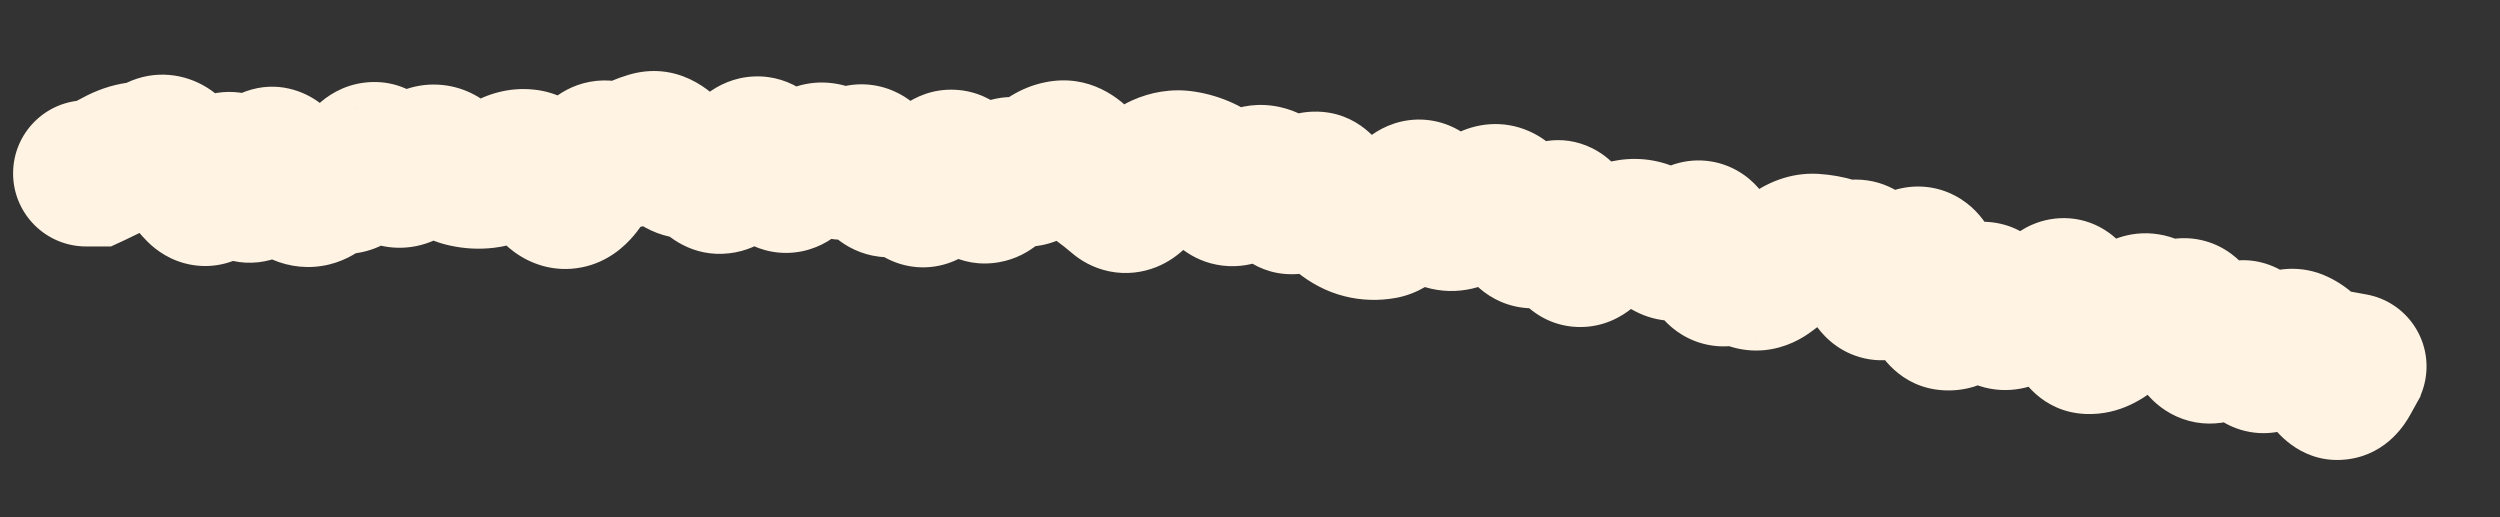 <?xml version="1.0" encoding="utf-8"?>
<svg xmlns="http://www.w3.org/2000/svg" fill="none" height="100%" overflow="visible" preserveAspectRatio="none" style="display: block;" viewBox="0 0 29 6" width="100%">
<rect x="0" y="0" width="29" height="6" fill="#333333" stroke="none"/>
<path d="M0.999 1.163C0.53 1.164 0.151 1.544 0.152 2.013C0.153 2.481 0.533 2.86 1.001 2.859L1 2.011L0.999 1.163ZM1.1 2.011L1.101 2.859L1.287 2.859L1.456 2.781L1.1 2.011ZM1.833 1.727L1.47 0.96L1.833 1.727ZM2.072 1.877L1.337 2.3L2.072 1.877ZM2.546 2.047L3.323 2.387L2.546 2.047ZM2.785 2.062L2.002 2.389L2.785 2.062ZM3.021 2.035L2.227 1.739L3.021 2.035ZM3.498 2.233L3.834 1.454L3.498 2.233ZM4.684 2.016L4.991 2.807L4.684 2.016ZM5.396 2.019L5.58 1.191L5.396 2.019ZM5.871 1.944L6.316 2.666L5.871 1.944ZM6.345 2.095L5.62 2.534L6.345 2.095ZM6.584 2.27L6.418 1.438L6.584 2.27ZM6.82 1.991L7.589 2.349L6.82 1.991ZM7.771 1.789L7.117 2.33L7.771 1.789ZM8.721 1.758L8.213 1.079L8.721 1.758ZM8.957 1.916L9.726 1.557L8.957 1.916ZM10.855 2.088L11.625 2.445L10.855 2.088ZM11.097 1.913L11.641 1.262L11.097 1.913ZM11.327 2.148L11.98 1.607L11.327 2.148ZM11.566 2.105L12.262 2.59L11.566 2.105ZM11.808 1.991L11.388 2.728L11.808 1.991ZM12.295 1.785L12.459 2.617L12.295 1.785ZM12.98 2.286L12.427 2.929L12.98 2.286ZM14.886 2.257L14.173 2.718L14.886 2.257ZM15.127 2.236L14.45 1.725L15.127 2.236ZM15.366 2.23L14.629 2.65L15.366 2.23ZM15.577 2.496L16.109 1.835L15.577 2.496ZM15.803 2.614L16.012 1.792L15.803 2.614ZM16.041 2.621L16.196 3.455L16.041 2.621ZM16.31 2.367L15.593 1.913L16.31 2.367ZM17.705 2.691L18.329 2.117L17.705 2.691ZM18.185 2.682L17.355 2.855L18.185 2.682ZM18.393 2.919L17.855 2.263L18.393 2.919ZM19.137 2.738L19.545 1.994L19.137 2.738ZM19.36 2.858L19.759 2.11L19.36 2.858ZM19.832 2.913L20.657 2.716L19.832 2.913ZM20.271 3.182L20.786 2.508L20.271 3.182ZM21.043 2.863L21.095 2.017L21.043 2.863ZM22.224 3.016L21.974 2.205L22.224 3.016ZM23.317 3.664L22.981 2.885L23.317 3.664ZM23.565 3.623L23.681 2.783L23.565 3.623ZM23.838 3.447L23.18 2.912L23.838 3.447ZM24.228 3.955L24.193 4.802L24.228 3.955ZM24.493 3.832L25.054 4.468L24.493 3.832ZM25.927 3.911L26.477 4.556L25.927 3.911ZM26.145 4.033L25.332 4.272L26.145 4.033ZM26.374 4.103L25.739 3.54L26.374 4.103ZM27.035 4.429L26.353 4.934L26.353 4.934L27.035 4.429ZM27.215 4.404L27.956 4.816L28.08 4.593L28.06 4.338L27.215 4.404ZM27.201 4.233L27.353 3.398L26.271 3.201L26.356 4.298L27.201 4.233ZM27.148 5.085C27.608 5.169 28.05 4.863 28.134 4.403C28.218 3.942 27.913 3.5 27.452 3.416L27.3 4.25L27.148 5.085ZM1 2.011L1.001 2.859L1.101 2.859L1.1 2.011L1.099 1.163L0.999 1.163L1 2.011ZM1.1 2.011L1.456 2.781C1.565 2.73 1.669 2.678 1.768 2.624L1.36 1.88L0.953 1.137C0.893 1.17 0.823 1.205 0.744 1.241L1.1 2.011ZM1.36 1.88L1.768 2.624C1.769 2.624 1.75 2.634 1.711 2.64L1.596 1.799L1.481 0.959C1.287 0.986 1.11 1.051 0.953 1.137L1.36 1.88ZM1.596 1.799L1.711 2.64C1.885 2.616 2.048 2.564 2.197 2.493L1.833 1.727L1.47 0.96C1.459 0.965 1.464 0.961 1.481 0.959L1.596 1.799ZM1.833 1.727L2.197 2.493C2.097 2.54 1.97 2.571 1.827 2.56C1.687 2.549 1.576 2.501 1.501 2.453C1.369 2.37 1.325 2.278 1.337 2.3L2.072 1.877L2.807 1.454C2.741 1.338 2.617 1.152 2.405 1.018C2.139 0.851 1.792 0.807 1.47 0.96L1.833 1.727ZM2.072 1.877L1.337 2.3C1.439 2.478 1.562 2.654 1.711 2.803L2.309 2.202L2.908 1.601C2.901 1.594 2.865 1.553 2.807 1.454L2.072 1.877ZM2.309 2.202L1.711 2.803C1.808 2.9 1.979 3.031 2.228 3.073C2.495 3.118 2.728 3.039 2.892 2.931C3.155 2.759 3.276 2.495 3.323 2.387L2.546 2.047L1.769 1.707C1.762 1.722 1.766 1.71 1.785 1.682C1.8 1.66 1.854 1.583 1.963 1.512C2.087 1.431 2.281 1.361 2.509 1.4C2.718 1.435 2.85 1.543 2.908 1.601L2.309 2.202ZM2.546 2.047L3.323 2.387C3.323 2.387 3.318 2.399 3.307 2.418C3.296 2.436 3.274 2.471 3.236 2.514C3.17 2.587 2.958 2.783 2.612 2.761C2.288 2.741 2.111 2.542 2.067 2.488C2.013 2.422 1.996 2.374 2.002 2.389L2.785 2.062L3.568 1.735C3.534 1.654 3.477 1.533 3.383 1.418C3.299 1.315 3.082 1.091 2.718 1.068C2.333 1.044 2.081 1.261 1.975 1.378C1.867 1.498 1.804 1.626 1.769 1.707L2.546 2.047ZM2.785 2.062L2.002 2.389C2.036 2.469 2.097 2.601 2.205 2.725C2.307 2.842 2.578 3.089 2.998 3.042C3.377 2.999 3.584 2.744 3.651 2.65C3.735 2.535 3.785 2.415 3.816 2.332L3.021 2.035L2.227 1.739C2.219 1.761 2.23 1.72 2.275 1.659C2.303 1.62 2.47 1.394 2.81 1.356C3.19 1.313 3.422 1.539 3.484 1.611C3.522 1.655 3.544 1.691 3.554 1.708C3.559 1.717 3.563 1.724 3.565 1.729C3.566 1.731 3.566 1.732 3.567 1.734C3.567 1.734 3.567 1.734 3.567 1.735C3.567 1.735 3.568 1.735 3.568 1.735L2.785 2.062ZM3.021 2.035L3.816 2.332C3.824 2.31 3.817 2.335 3.787 2.381C3.769 2.408 3.66 2.573 3.422 2.657C3.107 2.769 2.827 2.658 2.674 2.537C2.555 2.444 2.508 2.348 2.507 2.345L3.258 1.952L4.01 1.559C3.968 1.479 3.881 1.329 3.723 1.204C3.53 1.052 3.21 0.933 2.856 1.058C2.578 1.156 2.43 1.358 2.373 1.444C2.303 1.549 2.258 1.657 2.227 1.739L3.021 2.035ZM3.258 1.952L2.507 2.345C2.601 2.525 2.796 2.854 3.162 3.012L3.498 2.233L3.834 1.454C3.953 1.505 4.013 1.574 4.024 1.587C4.038 1.603 4.031 1.6 4.01 1.559L3.258 1.952ZM3.498 2.233L3.162 3.012C3.357 3.096 3.584 3.124 3.815 3.069C4.033 3.016 4.197 2.903 4.31 2.798L3.734 2.176L3.157 1.554C3.192 1.521 3.278 1.453 3.418 1.42C3.569 1.383 3.717 1.404 3.834 1.454L3.498 2.233ZM3.734 2.176L4.31 2.798C4.285 2.821 4.225 2.87 4.127 2.904C4.021 2.94 3.901 2.948 3.786 2.922L3.971 2.094L4.156 1.267C3.725 1.17 3.373 1.354 3.157 1.554L3.734 2.176ZM3.971 2.094L3.786 2.922C4.123 2.998 4.413 2.883 4.605 2.737C4.774 2.608 4.882 2.447 4.947 2.33L4.209 1.913L3.471 1.495C3.458 1.518 3.486 1.457 3.576 1.388C3.626 1.35 3.705 1.302 3.812 1.274C3.923 1.244 4.042 1.241 4.156 1.267L3.971 2.094ZM4.209 1.913L4.947 2.33C4.943 2.337 4.914 2.389 4.851 2.449C4.786 2.51 4.646 2.616 4.431 2.643C4.202 2.671 4.015 2.593 3.901 2.514C3.8 2.443 3.75 2.37 3.737 2.35L4.445 1.883L5.154 1.417C5.084 1.311 4.781 0.89 4.223 0.959C3.969 0.991 3.789 1.118 3.685 1.216C3.583 1.314 3.514 1.418 3.471 1.495L4.209 1.913ZM4.445 1.883L3.737 2.35C3.813 2.465 3.943 2.631 4.15 2.747C4.396 2.884 4.699 2.92 4.991 2.807L4.684 2.016L4.376 1.226C4.468 1.19 4.577 1.17 4.694 1.18C4.81 1.19 4.906 1.226 4.978 1.266C5.046 1.304 5.091 1.345 5.115 1.37C5.139 1.395 5.152 1.414 5.154 1.417L4.445 1.883ZM4.684 2.016L4.991 2.807C5.167 2.739 5.322 2.641 5.457 2.531L4.921 1.874L4.385 1.217C4.363 1.234 4.36 1.232 4.376 1.226L4.684 2.016ZM4.921 1.874L5.457 2.531C5.38 2.594 5.22 2.687 4.997 2.676C4.783 2.666 4.645 2.565 4.591 2.516L5.158 1.886L5.725 1.255C5.591 1.135 5.374 0.996 5.08 0.982C4.778 0.967 4.54 1.09 4.385 1.217L4.921 1.874ZM5.158 1.886L4.591 2.516C4.746 2.655 4.952 2.79 5.213 2.847L5.396 2.019L5.58 1.191C5.682 1.214 5.73 1.259 5.725 1.255L5.158 1.886ZM5.396 2.019L5.213 2.847C5.382 2.885 5.557 2.895 5.732 2.874L5.633 2.032L5.534 1.19C5.543 1.189 5.551 1.188 5.56 1.189C5.569 1.189 5.575 1.19 5.58 1.191L5.396 2.019ZM5.633 2.032L5.732 2.874C5.954 2.848 6.15 2.768 6.316 2.666L5.871 1.944L5.425 1.223C5.431 1.219 5.469 1.197 5.534 1.19L5.633 2.032ZM5.871 1.944L6.316 2.666C6.267 2.696 6.159 2.742 6.016 2.726L6.108 1.883L6.199 1.04C5.899 1.007 5.634 1.094 5.425 1.223L5.871 1.944ZM6.108 1.883L6.016 2.726C5.828 2.706 5.709 2.618 5.662 2.576C5.617 2.536 5.605 2.51 5.62 2.534L6.345 2.095L7.071 1.655C6.974 1.496 6.707 1.095 6.199 1.04L6.108 1.883ZM6.345 2.095L5.62 2.534C5.688 2.647 5.797 2.799 5.963 2.921C6.147 3.057 6.424 3.166 6.75 3.101L6.584 2.27L6.418 1.438C6.664 1.389 6.863 1.477 6.967 1.554C7.054 1.618 7.082 1.674 7.071 1.655L6.345 2.095ZM6.584 2.27L6.75 3.101C7.052 3.041 7.246 2.857 7.348 2.737C7.456 2.611 7.533 2.47 7.589 2.349L6.82 1.991L6.052 1.633C6.029 1.682 6.027 1.673 6.055 1.639C6.078 1.612 6.194 1.483 6.418 1.438L6.584 2.27ZM6.82 1.991L7.589 2.349C7.612 2.299 7.589 2.375 7.486 2.462C7.425 2.513 7.314 2.586 7.155 2.616C6.986 2.648 6.826 2.619 6.699 2.559L7.058 1.791L7.417 1.023C7.251 0.945 7.051 0.91 6.842 0.949C6.643 0.986 6.493 1.08 6.393 1.164C6.211 1.318 6.108 1.512 6.052 1.633L6.82 1.991ZM7.058 1.791L6.699 2.559C7.032 2.715 7.395 2.693 7.701 2.526L7.295 1.782L6.889 1.037C6.948 1.005 7.035 0.973 7.143 0.969C7.252 0.964 7.346 0.99 7.417 1.023L7.058 1.791ZM7.295 1.782L7.701 2.526C7.733 2.509 7.758 2.499 7.775 2.494L7.533 1.681L7.291 0.868C7.15 0.91 7.016 0.968 6.889 1.037L7.295 1.782ZM7.533 1.681L7.775 2.494C7.607 2.544 7.436 2.525 7.301 2.463C7.184 2.41 7.127 2.342 7.117 2.33L7.771 1.789L8.424 1.248C8.253 1.042 7.85 0.702 7.291 0.868L7.533 1.681ZM7.771 1.789L7.117 2.33C7.273 2.519 7.612 2.823 8.115 2.759L8.008 1.918L7.901 1.076C8.059 1.056 8.197 1.095 8.292 1.147C8.377 1.193 8.418 1.242 8.424 1.248L7.771 1.789ZM8.008 1.918L8.115 2.759C7.97 2.777 7.841 2.745 7.747 2.698C7.663 2.656 7.619 2.609 7.61 2.599L8.245 2.036L8.88 1.473C8.711 1.284 8.377 1.016 7.901 1.076L8.008 1.918ZM8.245 2.036L7.61 2.599C7.738 2.743 8.029 2.989 8.461 2.938C8.851 2.893 9.075 2.634 9.165 2.513L8.482 2.009L7.8 1.504C7.81 1.491 7.956 1.289 8.266 1.253C8.619 1.213 8.831 1.418 8.88 1.473L8.245 2.036ZM8.482 2.009L9.165 2.513C9.187 2.483 9.204 2.463 9.216 2.45C9.228 2.438 9.233 2.434 9.229 2.437L8.721 1.758L8.213 1.079C8.049 1.201 7.913 1.351 7.8 1.504L8.482 2.009ZM8.721 1.758L9.229 2.437C9.148 2.498 9.008 2.573 8.818 2.581C8.624 2.59 8.468 2.524 8.367 2.457C8.276 2.395 8.226 2.331 8.209 2.307C8.19 2.28 8.185 2.266 8.189 2.276L8.957 1.916L9.726 1.557C9.672 1.442 9.552 1.209 9.313 1.048C9.173 0.954 8.978 0.876 8.744 0.887C8.515 0.897 8.335 0.988 8.213 1.079L8.721 1.758ZM8.957 1.916L8.189 2.276C8.24 2.384 8.373 2.653 8.661 2.814C8.838 2.913 9.065 2.965 9.308 2.914C9.532 2.867 9.689 2.75 9.783 2.659L9.194 2.048L8.606 1.438C8.659 1.386 8.777 1.292 8.96 1.254C9.163 1.211 9.351 1.256 9.488 1.333C9.608 1.4 9.673 1.48 9.696 1.51C9.721 1.544 9.729 1.565 9.726 1.557L8.957 1.916ZM9.194 2.048L9.783 2.659C9.841 2.603 9.894 2.558 9.942 2.522L9.434 1.843L8.926 1.164C8.815 1.247 8.708 1.339 8.606 1.438L9.194 2.048ZM9.434 1.843L9.942 2.522C9.85 2.591 9.672 2.678 9.44 2.647C9.227 2.619 9.103 2.507 9.063 2.466L9.671 1.875L10.279 1.284C10.161 1.162 9.957 1.005 9.665 0.966C9.355 0.924 9.097 1.036 8.926 1.164L9.434 1.843ZM9.671 1.875L9.063 2.466C9.196 2.604 9.448 2.789 9.806 2.782C10.156 2.775 10.396 2.588 10.521 2.458L9.909 1.87L9.298 1.282C9.342 1.237 9.502 1.092 9.773 1.086C10.052 1.081 10.224 1.227 10.279 1.284L9.671 1.875ZM9.909 1.87L10.521 2.458C10.479 2.502 10.38 2.591 10.219 2.64C10.036 2.697 9.845 2.68 9.684 2.609C9.543 2.546 9.463 2.459 9.431 2.42C9.413 2.398 9.401 2.38 9.395 2.37C9.388 2.359 9.385 2.353 9.385 2.352L10.145 1.975L10.904 1.598C10.852 1.494 10.702 1.205 10.373 1.059C10.173 0.97 9.943 0.951 9.72 1.019C9.519 1.081 9.38 1.197 9.298 1.282L9.909 1.87ZM10.145 1.975L9.385 2.352C9.44 2.464 9.575 2.712 9.849 2.864C10.011 2.954 10.216 3.007 10.44 2.974C10.654 2.944 10.814 2.847 10.919 2.761L10.38 2.106L9.841 1.451C9.906 1.398 10.026 1.32 10.199 1.295C10.384 1.269 10.55 1.313 10.672 1.381C10.782 1.442 10.845 1.514 10.869 1.546C10.896 1.58 10.906 1.602 10.904 1.598L10.145 1.975ZM10.38 2.106L10.919 2.761C10.868 2.802 10.779 2.862 10.65 2.895C10.512 2.93 10.367 2.925 10.234 2.881C10.109 2.84 10.026 2.775 9.979 2.732C9.934 2.69 9.909 2.654 9.902 2.642L10.615 2.183L11.328 1.724C11.252 1.606 11.079 1.373 10.765 1.27C10.375 1.141 10.038 1.289 9.841 1.451L10.38 2.106ZM10.615 2.183L9.902 2.642C9.958 2.729 10.069 2.879 10.262 2.985C10.493 3.114 10.778 3.142 11.044 3.037C11.265 2.95 11.399 2.799 11.465 2.714C11.537 2.62 11.589 2.522 11.625 2.445L10.855 2.088L10.085 1.732C10.079 1.745 10.089 1.72 10.121 1.679C10.146 1.646 10.24 1.531 10.421 1.459C10.646 1.37 10.891 1.395 11.084 1.502C11.238 1.587 11.311 1.697 11.328 1.724L10.615 2.183ZM10.855 2.088L11.625 2.445C11.633 2.428 11.631 2.435 11.617 2.456C11.605 2.473 11.561 2.534 11.475 2.596C11.382 2.664 11.219 2.744 11.004 2.736C10.791 2.727 10.638 2.635 10.554 2.565L11.097 1.913L11.641 1.262C11.518 1.16 11.325 1.051 11.073 1.041C10.819 1.03 10.616 1.124 10.482 1.221C10.255 1.385 10.139 1.617 10.085 1.732L10.855 2.088ZM11.097 1.913L10.554 2.565C10.585 2.591 10.626 2.63 10.674 2.689L11.327 2.148L11.98 1.607C11.877 1.482 11.764 1.366 11.641 1.262L11.097 1.913ZM11.327 2.148L10.674 2.689C10.806 2.849 11.124 3.125 11.593 3.041C11.976 2.972 12.186 2.699 12.262 2.59L11.566 2.105L10.871 1.62C10.879 1.609 10.909 1.567 10.966 1.52C11.025 1.472 11.135 1.399 11.295 1.371C11.684 1.301 11.924 1.538 11.98 1.607L11.327 2.148ZM11.566 2.105L12.262 2.59C12.26 2.594 12.245 2.614 12.216 2.642C12.188 2.669 12.134 2.715 12.051 2.754C11.963 2.795 11.848 2.826 11.716 2.821C11.583 2.816 11.471 2.776 11.388 2.728L11.808 1.991L12.229 1.255C11.951 1.096 11.62 1.082 11.329 1.219C11.094 1.33 10.949 1.508 10.871 1.62L11.566 2.105ZM11.808 1.991L11.388 2.728C11.598 2.848 11.858 2.899 12.126 2.835C12.368 2.776 12.541 2.641 12.649 2.534L12.049 1.933L11.45 1.333C11.475 1.308 11.565 1.225 11.728 1.186C11.915 1.14 12.096 1.179 12.229 1.255L11.808 1.991ZM12.049 1.933L12.649 2.534C12.662 2.52 12.6 2.589 12.459 2.617L12.295 1.785L12.131 0.953C11.829 1.012 11.603 1.18 11.45 1.333L12.049 1.933ZM12.295 1.785L12.459 2.617C12.314 2.646 12.171 2.623 12.054 2.568C11.95 2.52 11.895 2.459 11.88 2.441L12.528 1.894L13.176 1.347C12.995 1.132 12.632 0.854 12.131 0.953L12.295 1.785ZM12.528 1.894L11.88 2.441C11.989 2.571 12.115 2.694 12.261 2.798L12.754 2.108L13.247 1.418C13.24 1.413 13.216 1.394 13.176 1.347L12.528 1.894ZM12.754 2.108L12.261 2.798C12.315 2.837 12.37 2.88 12.427 2.929L12.98 2.286L13.534 1.644C13.441 1.564 13.345 1.488 13.247 1.418L12.754 2.108ZM12.98 2.286L12.427 2.929C12.53 3.018 12.677 3.109 12.869 3.148C13.067 3.188 13.255 3.161 13.413 3.098C13.692 2.986 13.853 2.773 13.927 2.665L13.225 2.188L12.523 1.712C12.524 1.711 12.54 1.687 12.573 1.655C12.605 1.624 12.674 1.566 12.782 1.523C12.899 1.476 13.048 1.453 13.207 1.485C13.36 1.517 13.469 1.588 13.534 1.644L12.98 2.286ZM13.225 2.188L13.927 2.665C13.948 2.633 13.956 2.627 13.948 2.635C13.941 2.642 13.902 2.679 13.828 2.712L13.481 1.938L13.134 1.164C12.837 1.297 12.643 1.536 12.523 1.712L13.225 2.188ZM13.481 1.938L13.828 2.712C13.783 2.732 13.701 2.754 13.6 2.739L13.723 1.9L13.846 1.061C13.587 1.023 13.344 1.07 13.134 1.164L13.481 1.938ZM13.723 1.9L13.6 2.739L13.6 2.74L13.956 1.971L14.313 1.201C14.167 1.133 14.01 1.085 13.846 1.061L13.723 1.9ZM13.956 1.971L13.6 2.74C13.553 2.719 13.524 2.696 13.509 2.683C13.496 2.671 13.494 2.666 13.502 2.677L14.178 2.166L14.855 1.654C14.732 1.491 14.557 1.314 14.313 1.201L13.956 1.971ZM14.178 2.166L13.502 2.677C13.613 2.825 13.858 3.069 14.254 3.087C14.636 3.103 14.896 2.896 15.016 2.776L14.417 2.176L13.817 1.576C13.85 1.544 14.026 1.378 14.329 1.392C14.646 1.406 14.815 1.601 14.855 1.654L14.178 2.166ZM14.417 2.176L15.016 2.776C15.01 2.782 14.965 2.827 14.876 2.865C14.777 2.907 14.637 2.933 14.482 2.899L14.665 2.071L14.848 1.242C14.355 1.134 13.991 1.403 13.817 1.576L14.417 2.176ZM14.665 2.071L14.482 2.899C14.362 2.872 14.278 2.818 14.231 2.778C14.187 2.741 14.17 2.713 14.173 2.718L14.886 2.257L15.598 1.797C15.478 1.61 15.243 1.33 14.848 1.242L14.665 2.071ZM14.886 2.257L14.173 2.718C14.272 2.87 14.563 3.223 15.074 3.177C15.493 3.139 15.73 2.845 15.804 2.747L15.127 2.236L14.45 1.725C14.457 1.715 14.49 1.673 14.553 1.626C14.617 1.578 14.742 1.504 14.922 1.488C15.353 1.449 15.569 1.752 15.598 1.797L14.886 2.257ZM15.127 2.236L15.804 2.747C15.797 2.757 15.76 2.804 15.69 2.855C15.617 2.907 15.475 2.986 15.276 2.991C14.827 3.001 14.636 2.663 14.629 2.65L15.366 2.23L16.103 1.81C16.028 1.679 15.764 1.283 15.236 1.295C14.778 1.306 14.521 1.631 14.45 1.725L15.127 2.236ZM15.366 2.23L14.629 2.65C14.728 2.823 14.861 3.008 15.045 3.156L15.577 2.496L16.109 1.835C16.13 1.852 16.137 1.862 16.133 1.857C16.13 1.853 16.119 1.839 16.103 1.81L15.366 2.23ZM15.577 2.496L15.045 3.156C15.197 3.278 15.38 3.382 15.595 3.436L15.803 2.614L16.012 1.792C16.072 1.807 16.104 1.831 16.109 1.835L15.577 2.496ZM15.803 2.614L15.595 3.436C15.795 3.487 15.998 3.491 16.196 3.455L16.041 2.621L15.887 1.787C15.922 1.78 15.966 1.78 16.012 1.792L15.803 2.614ZM16.041 2.621L16.196 3.455C16.458 3.406 16.643 3.265 16.752 3.162C16.866 3.055 16.956 2.932 17.026 2.821L16.31 2.367L15.593 1.913C15.566 1.956 15.562 1.953 15.587 1.929C15.606 1.911 15.706 1.82 15.887 1.787L16.041 2.621ZM16.31 2.367L17.026 2.821C17.026 2.821 17.026 2.822 17.026 2.822C17.026 2.822 17.025 2.822 17.025 2.822C17.025 2.823 17.024 2.824 17.023 2.825C17.021 2.828 17.019 2.832 17.014 2.837C17.007 2.847 16.992 2.865 16.969 2.887C16.931 2.924 16.821 3.02 16.638 3.063C16.421 3.114 16.205 3.066 16.04 2.959C15.903 2.87 15.838 2.764 15.819 2.731L16.555 2.309L17.291 1.888C17.239 1.797 17.14 1.651 16.965 1.537C16.764 1.406 16.509 1.351 16.251 1.411C16.026 1.464 15.874 1.586 15.791 1.666C15.704 1.751 15.639 1.841 15.593 1.913L16.31 2.367ZM16.555 2.309L15.819 2.731C15.926 2.918 16.141 3.215 16.528 3.33L16.77 2.517L17.012 1.704C17.132 1.74 17.209 1.801 17.248 1.839C17.286 1.875 17.297 1.899 17.291 1.888L16.555 2.309ZM16.77 2.517L16.528 3.33C16.922 3.448 17.268 3.317 17.494 3.163L17.016 2.462L16.538 1.762C16.561 1.746 16.617 1.712 16.704 1.693C16.798 1.672 16.905 1.672 17.012 1.704L16.77 2.517ZM17.016 2.462L17.494 3.163C17.556 3.12 17.614 3.086 17.668 3.058L17.275 2.306L16.883 1.554C16.765 1.615 16.65 1.685 16.538 1.762L17.016 2.462ZM17.275 2.306L17.668 3.058C17.522 3.134 17.288 3.179 17.048 3.071C16.856 2.985 16.778 2.85 16.769 2.835L17.502 2.408L18.235 1.982C18.161 1.854 18.012 1.645 17.745 1.525C17.429 1.383 17.114 1.434 16.883 1.554L17.275 2.306ZM17.502 2.408L16.769 2.835C16.858 2.987 16.96 3.134 17.081 3.265L17.705 2.691L18.329 2.117C18.31 2.096 18.278 2.055 18.235 1.982L17.502 2.408ZM17.705 2.691L17.081 3.265C17.18 3.373 17.342 3.501 17.572 3.553C17.81 3.607 18.026 3.56 18.185 3.484C18.453 3.356 18.607 3.133 18.674 3.028L17.961 2.569L17.248 2.111C17.241 2.121 17.248 2.108 17.271 2.083C17.291 2.062 17.352 2.002 17.457 1.951C17.575 1.896 17.749 1.854 17.949 1.899C18.14 1.943 18.265 2.047 18.329 2.117L17.705 2.691ZM17.961 2.569L18.674 3.028C18.671 3.033 18.659 3.052 18.637 3.077C18.617 3.1 18.575 3.144 18.509 3.189C18.443 3.234 18.331 3.294 18.179 3.315C18.016 3.337 17.853 3.308 17.713 3.238C17.468 3.115 17.382 2.918 17.372 2.897C17.351 2.849 17.349 2.827 17.355 2.855L18.185 2.682L19.015 2.508C18.997 2.421 18.968 2.306 18.915 2.192C18.875 2.103 18.755 1.863 18.473 1.721C18.102 1.536 17.75 1.654 17.555 1.787C17.393 1.897 17.295 2.037 17.248 2.111L17.961 2.569ZM18.185 2.682L17.355 2.855C17.38 2.976 17.442 3.253 17.635 3.473C17.755 3.611 17.978 3.783 18.301 3.793C18.604 3.803 18.821 3.665 18.931 3.575L18.393 2.919L17.855 2.263C17.919 2.21 18.094 2.089 18.357 2.098C18.64 2.107 18.826 2.259 18.912 2.356C18.988 2.444 19.016 2.52 19.019 2.527C19.025 2.543 19.022 2.54 19.015 2.508L18.185 2.682ZM18.393 2.919L18.931 3.575C18.948 3.56 18.959 3.553 18.963 3.551C18.966 3.549 18.961 3.552 18.947 3.558L18.654 2.762L18.361 1.966C18.166 2.037 17.997 2.146 17.855 2.263L18.393 2.919ZM18.654 2.762L18.947 3.558C18.983 3.544 19.012 3.537 19.033 3.534L18.903 2.696L18.773 1.858C18.631 1.88 18.494 1.917 18.361 1.966L18.654 2.762ZM18.903 2.696L19.033 3.534C18.985 3.542 18.93 3.542 18.873 3.532C18.816 3.521 18.767 3.502 18.73 3.482L19.137 2.738L19.545 1.994C19.311 1.866 19.044 1.816 18.773 1.858L18.903 2.696ZM19.137 2.738L18.73 3.482C18.807 3.524 18.884 3.566 18.961 3.607L19.36 2.858L19.759 2.11C19.688 2.072 19.616 2.033 19.545 1.994L19.137 2.738ZM19.36 2.858L18.961 3.607C19.233 3.752 19.53 3.751 19.78 3.656C19.995 3.575 20.146 3.436 20.238 3.336L19.614 2.761L18.991 2.187C18.993 2.184 19.007 2.169 19.034 2.149C19.06 2.129 19.108 2.097 19.177 2.071C19.249 2.044 19.344 2.022 19.455 2.027C19.568 2.032 19.672 2.064 19.759 2.11L19.36 2.858ZM19.614 2.761L20.238 3.336C20.216 3.36 20.118 3.464 19.939 3.521C19.708 3.594 19.454 3.555 19.256 3.417C19.101 3.309 19.038 3.181 19.024 3.152C19.005 3.112 19.002 3.092 19.007 3.11L19.832 2.913L20.657 2.716C20.637 2.632 20.606 2.528 20.556 2.424C20.512 2.331 20.416 2.159 20.226 2.026C19.991 1.862 19.697 1.818 19.425 1.904C19.203 1.975 19.061 2.111 18.991 2.187L19.614 2.761ZM19.832 2.913L19.007 3.11C19.038 3.239 19.102 3.47 19.264 3.667C19.355 3.778 19.512 3.92 19.749 3.985C19.997 4.053 20.225 4.007 20.392 3.929L20.035 3.16L19.677 2.391C19.801 2.333 19.988 2.292 20.198 2.349C20.396 2.404 20.517 2.52 20.575 2.59C20.669 2.705 20.675 2.792 20.657 2.716L19.832 2.913ZM20.035 3.16L20.392 3.929C20.327 3.96 20.218 3.993 20.081 3.98C19.941 3.967 19.83 3.912 19.756 3.856L20.271 3.182L20.786 2.508C20.641 2.397 20.455 2.311 20.236 2.291C20.02 2.271 19.828 2.321 19.677 2.391L20.035 3.16ZM20.271 3.182L19.756 3.856C19.943 3.998 20.189 4.087 20.464 4.062C20.716 4.038 20.907 3.927 21.03 3.833L20.515 3.159L20 2.486C20.032 2.461 20.137 2.388 20.307 2.373C20.501 2.355 20.671 2.42 20.786 2.508L20.271 3.182ZM20.515 3.159L21.03 3.833C21.117 3.767 21.203 3.702 21.288 3.64L20.787 2.955L20.287 2.271C20.191 2.341 20.095 2.412 20 2.486L20.515 3.159ZM20.787 2.955L21.288 3.64C21.283 3.643 21.176 3.721 20.991 3.71L21.043 2.863L21.095 2.017C20.75 1.996 20.473 2.135 20.287 2.271L20.787 2.955ZM21.043 2.863L20.991 3.71C21.003 3.71 21.014 3.713 21.027 3.716L21.277 2.906L21.527 2.095C21.386 2.052 21.242 2.026 21.095 2.017L21.043 2.863ZM21.277 2.906L21.027 3.716C21.208 3.772 21.395 3.792 21.582 3.777L21.514 2.932L21.446 2.086C21.47 2.084 21.499 2.087 21.527 2.095L21.277 2.906ZM21.514 2.932L21.582 3.777C21.44 3.788 21.301 3.758 21.181 3.696C21.069 3.638 20.999 3.565 20.962 3.518C20.896 3.436 20.887 3.379 20.901 3.424L21.713 3.182L22.526 2.939C22.488 2.811 22.42 2.626 22.288 2.46C22.138 2.273 21.852 2.054 21.446 2.086L21.514 2.932ZM21.713 3.182L20.901 3.424C20.926 3.508 20.969 3.629 21.048 3.749C21.125 3.866 21.288 4.06 21.574 4.143C21.882 4.232 22.147 4.14 22.307 4.044C22.454 3.957 22.553 3.845 22.609 3.774L21.944 3.248L21.278 2.723C21.284 2.715 21.334 2.65 21.437 2.589C21.552 2.52 21.775 2.435 22.045 2.513C22.293 2.585 22.421 2.749 22.466 2.818C22.491 2.856 22.506 2.888 22.514 2.906C22.522 2.925 22.525 2.937 22.526 2.939L21.713 3.182ZM21.944 3.248L22.609 3.774C22.635 3.741 22.643 3.736 22.632 3.746C22.622 3.754 22.569 3.797 22.473 3.826L22.224 3.016L21.974 2.205C21.636 2.309 21.408 2.557 21.278 2.723L21.944 3.248ZM22.224 3.016L22.473 3.826C22.297 3.88 22.085 3.873 21.891 3.772C21.724 3.685 21.641 3.565 21.61 3.515C21.556 3.425 21.56 3.379 21.577 3.471L22.412 3.325L23.247 3.178C23.223 3.038 23.176 2.824 23.059 2.632C22.997 2.53 22.879 2.374 22.675 2.268C22.445 2.148 22.193 2.138 21.974 2.205L22.224 3.016ZM22.412 3.325L21.577 3.471C21.602 3.617 21.645 3.801 21.731 3.971C21.802 4.111 22.036 4.496 22.538 4.527L22.592 3.681L22.646 2.834C22.846 2.847 23.001 2.934 23.099 3.022C23.188 3.101 23.23 3.177 23.244 3.205C23.27 3.257 23.263 3.265 23.247 3.178L22.412 3.325ZM22.592 3.681L22.538 4.527C23.061 4.56 23.395 4.192 23.513 4.052L22.863 3.507L22.213 2.962C22.194 2.985 22.209 2.961 22.261 2.927C22.315 2.893 22.451 2.822 22.646 2.834L22.592 3.681ZM22.863 3.507L23.513 4.052C23.507 4.059 23.468 4.106 23.392 4.154C23.315 4.203 23.157 4.281 22.941 4.266C22.713 4.251 22.547 4.141 22.452 4.045C22.367 3.959 22.331 3.88 22.322 3.859L23.101 3.523L23.88 3.187C23.829 3.07 23.609 2.611 23.056 2.574C22.57 2.541 22.28 2.882 22.213 2.962L22.863 3.507ZM23.101 3.523L22.322 3.859C22.377 3.986 22.493 4.21 22.734 4.367C23.037 4.565 23.381 4.56 23.654 4.443L23.317 3.664L22.981 2.885C23.057 2.852 23.169 2.822 23.304 2.83C23.443 2.838 23.565 2.884 23.661 2.947C23.751 3.005 23.806 3.07 23.834 3.11C23.863 3.15 23.876 3.179 23.88 3.187L23.101 3.523ZM23.317 3.664L23.654 4.443C23.629 4.453 23.555 4.478 23.449 4.464L23.565 3.623L23.681 2.783C23.42 2.747 23.18 2.799 22.981 2.885L23.317 3.664ZM23.565 3.623L23.449 4.464C23.754 4.506 24 4.398 24.151 4.3C24.3 4.204 24.414 4.083 24.496 3.982L23.838 3.447L23.18 2.912C23.158 2.939 23.174 2.912 23.232 2.875C23.292 2.836 23.453 2.752 23.681 2.783L23.565 3.623ZM23.838 3.447L24.496 3.982C24.491 3.989 24.411 4.091 24.249 4.162C24.157 4.202 24.026 4.237 23.87 4.224C23.71 4.21 23.575 4.151 23.471 4.076C23.292 3.945 23.233 3.786 23.226 3.767C23.21 3.727 23.21 3.711 23.215 3.739L24.052 3.602L24.889 3.465C24.874 3.377 24.851 3.268 24.808 3.157C24.774 3.067 24.683 2.86 24.468 2.703C24.182 2.495 23.839 2.49 23.571 2.607C23.365 2.697 23.238 2.841 23.18 2.912L23.838 3.447ZM24.052 3.602L23.215 3.739C23.238 3.884 23.279 4.071 23.366 4.244C23.439 4.391 23.681 4.781 24.193 4.802L24.228 3.955L24.264 3.107C24.465 3.116 24.625 3.2 24.73 3.291C24.823 3.373 24.867 3.454 24.883 3.484C24.91 3.54 24.903 3.552 24.889 3.465L24.052 3.602ZM24.228 3.955L24.193 4.802C24.593 4.819 24.89 4.613 25.054 4.468L24.493 3.832L23.931 3.196C23.926 3.201 23.947 3.18 23.997 3.157C24.049 3.133 24.142 3.102 24.264 3.107L24.228 3.955ZM24.493 3.832L25.054 4.468C25.136 4.396 25.213 4.332 25.287 4.277L24.777 3.599L24.268 2.921C24.155 3.005 24.043 3.097 23.931 3.196L24.493 3.832ZM24.777 3.599L25.287 4.277C25.237 4.315 25.049 4.437 24.773 4.393C24.491 4.348 24.347 4.167 24.306 4.106L25.012 3.636L25.718 3.167C25.614 3.01 25.4 2.775 25.039 2.718C24.685 2.662 24.412 2.813 24.268 2.921L24.777 3.599ZM25.012 3.636L24.306 4.106C24.419 4.277 24.664 4.533 25.068 4.557C25.434 4.58 25.692 4.393 25.811 4.289L25.252 3.651L24.694 3.012C24.715 2.994 24.885 2.847 25.171 2.864C25.495 2.884 25.668 3.09 25.718 3.167L25.012 3.636ZM25.252 3.651L25.811 4.289C25.776 4.32 25.666 4.409 25.484 4.445C25.264 4.488 25.043 4.432 24.874 4.308C24.736 4.206 24.677 4.09 24.66 4.054C24.639 4.011 24.635 3.986 24.638 3.999L25.464 3.807L26.291 3.615C26.271 3.533 26.242 3.431 26.193 3.327C26.147 3.231 26.056 3.072 25.882 2.944C25.679 2.793 25.418 2.729 25.157 2.78C24.933 2.824 24.778 2.939 24.694 3.012L25.252 3.651ZM25.464 3.807L24.638 3.999C24.668 4.129 24.727 4.336 24.865 4.521C24.941 4.622 25.063 4.747 25.246 4.83C25.442 4.919 25.651 4.933 25.84 4.891L25.655 4.063L25.471 3.235C25.619 3.203 25.788 3.213 25.947 3.285C26.094 3.352 26.181 3.448 26.225 3.506C26.299 3.605 26.304 3.675 26.291 3.615L25.464 3.807ZM25.655 4.063L25.84 4.891C26.109 4.831 26.322 4.688 26.477 4.556L25.927 3.911L25.377 3.266C25.361 3.279 25.359 3.279 25.371 3.272C25.383 3.265 25.417 3.247 25.471 3.235L25.655 4.063ZM25.927 3.911L26.477 4.556C26.444 4.585 26.351 4.658 26.2 4.695C26.024 4.739 25.821 4.72 25.641 4.62C25.484 4.532 25.405 4.416 25.374 4.365C25.357 4.335 25.346 4.312 25.341 4.298C25.335 4.283 25.332 4.274 25.332 4.272L26.145 4.033L26.959 3.794C26.928 3.69 26.821 3.336 26.468 3.139C25.966 2.859 25.527 3.137 25.377 3.266L25.927 3.911ZM26.145 4.033L25.332 4.272C25.357 4.357 25.4 4.478 25.48 4.599C25.561 4.72 25.72 4.902 25.991 4.985C26.278 5.072 26.531 5.001 26.694 4.916C26.844 4.838 26.948 4.735 27.009 4.665L26.374 4.103L25.739 3.54C25.749 3.53 25.804 3.468 25.908 3.413C26.026 3.351 26.238 3.286 26.486 3.362C26.719 3.433 26.844 3.586 26.893 3.66C26.942 3.734 26.958 3.791 26.959 3.794L26.145 4.033ZM26.374 4.103L27.009 4.665C27.025 4.647 26.983 4.702 26.879 4.751C26.82 4.779 26.732 4.809 26.619 4.814C26.503 4.819 26.385 4.795 26.279 4.745L26.641 3.978L27.002 3.211C26.689 3.063 26.379 3.112 26.159 3.215C25.966 3.306 25.827 3.441 25.739 3.54L26.374 4.103ZM26.641 3.978L26.279 4.745C26.178 4.698 26.142 4.64 26.151 4.652L26.846 4.166L27.541 3.68C27.422 3.51 27.249 3.327 27.002 3.211L26.641 3.978ZM26.846 4.166L26.151 4.652C26.218 4.748 26.286 4.842 26.353 4.934L27.035 4.429L27.717 3.925C27.659 3.846 27.6 3.764 27.541 3.68L26.846 4.166ZM27.035 4.429L26.353 4.934C26.427 5.034 26.728 5.4 27.247 5.326C27.704 5.261 27.909 4.899 27.956 4.816L27.215 4.404L26.473 3.992C26.484 3.973 26.518 3.913 26.588 3.847C26.659 3.78 26.799 3.677 27.007 3.647C27.467 3.581 27.706 3.91 27.717 3.925L27.035 4.429ZM27.215 4.404L28.06 4.338L28.047 4.167L27.201 4.233L26.356 4.298L26.369 4.469L27.215 4.404ZM27.201 4.233L27.049 5.067L27.148 5.085L27.3 4.25L27.452 3.416L27.353 3.398L27.201 4.233Z" fill="#FFF3E3" id="Vector 1"/>
</svg>